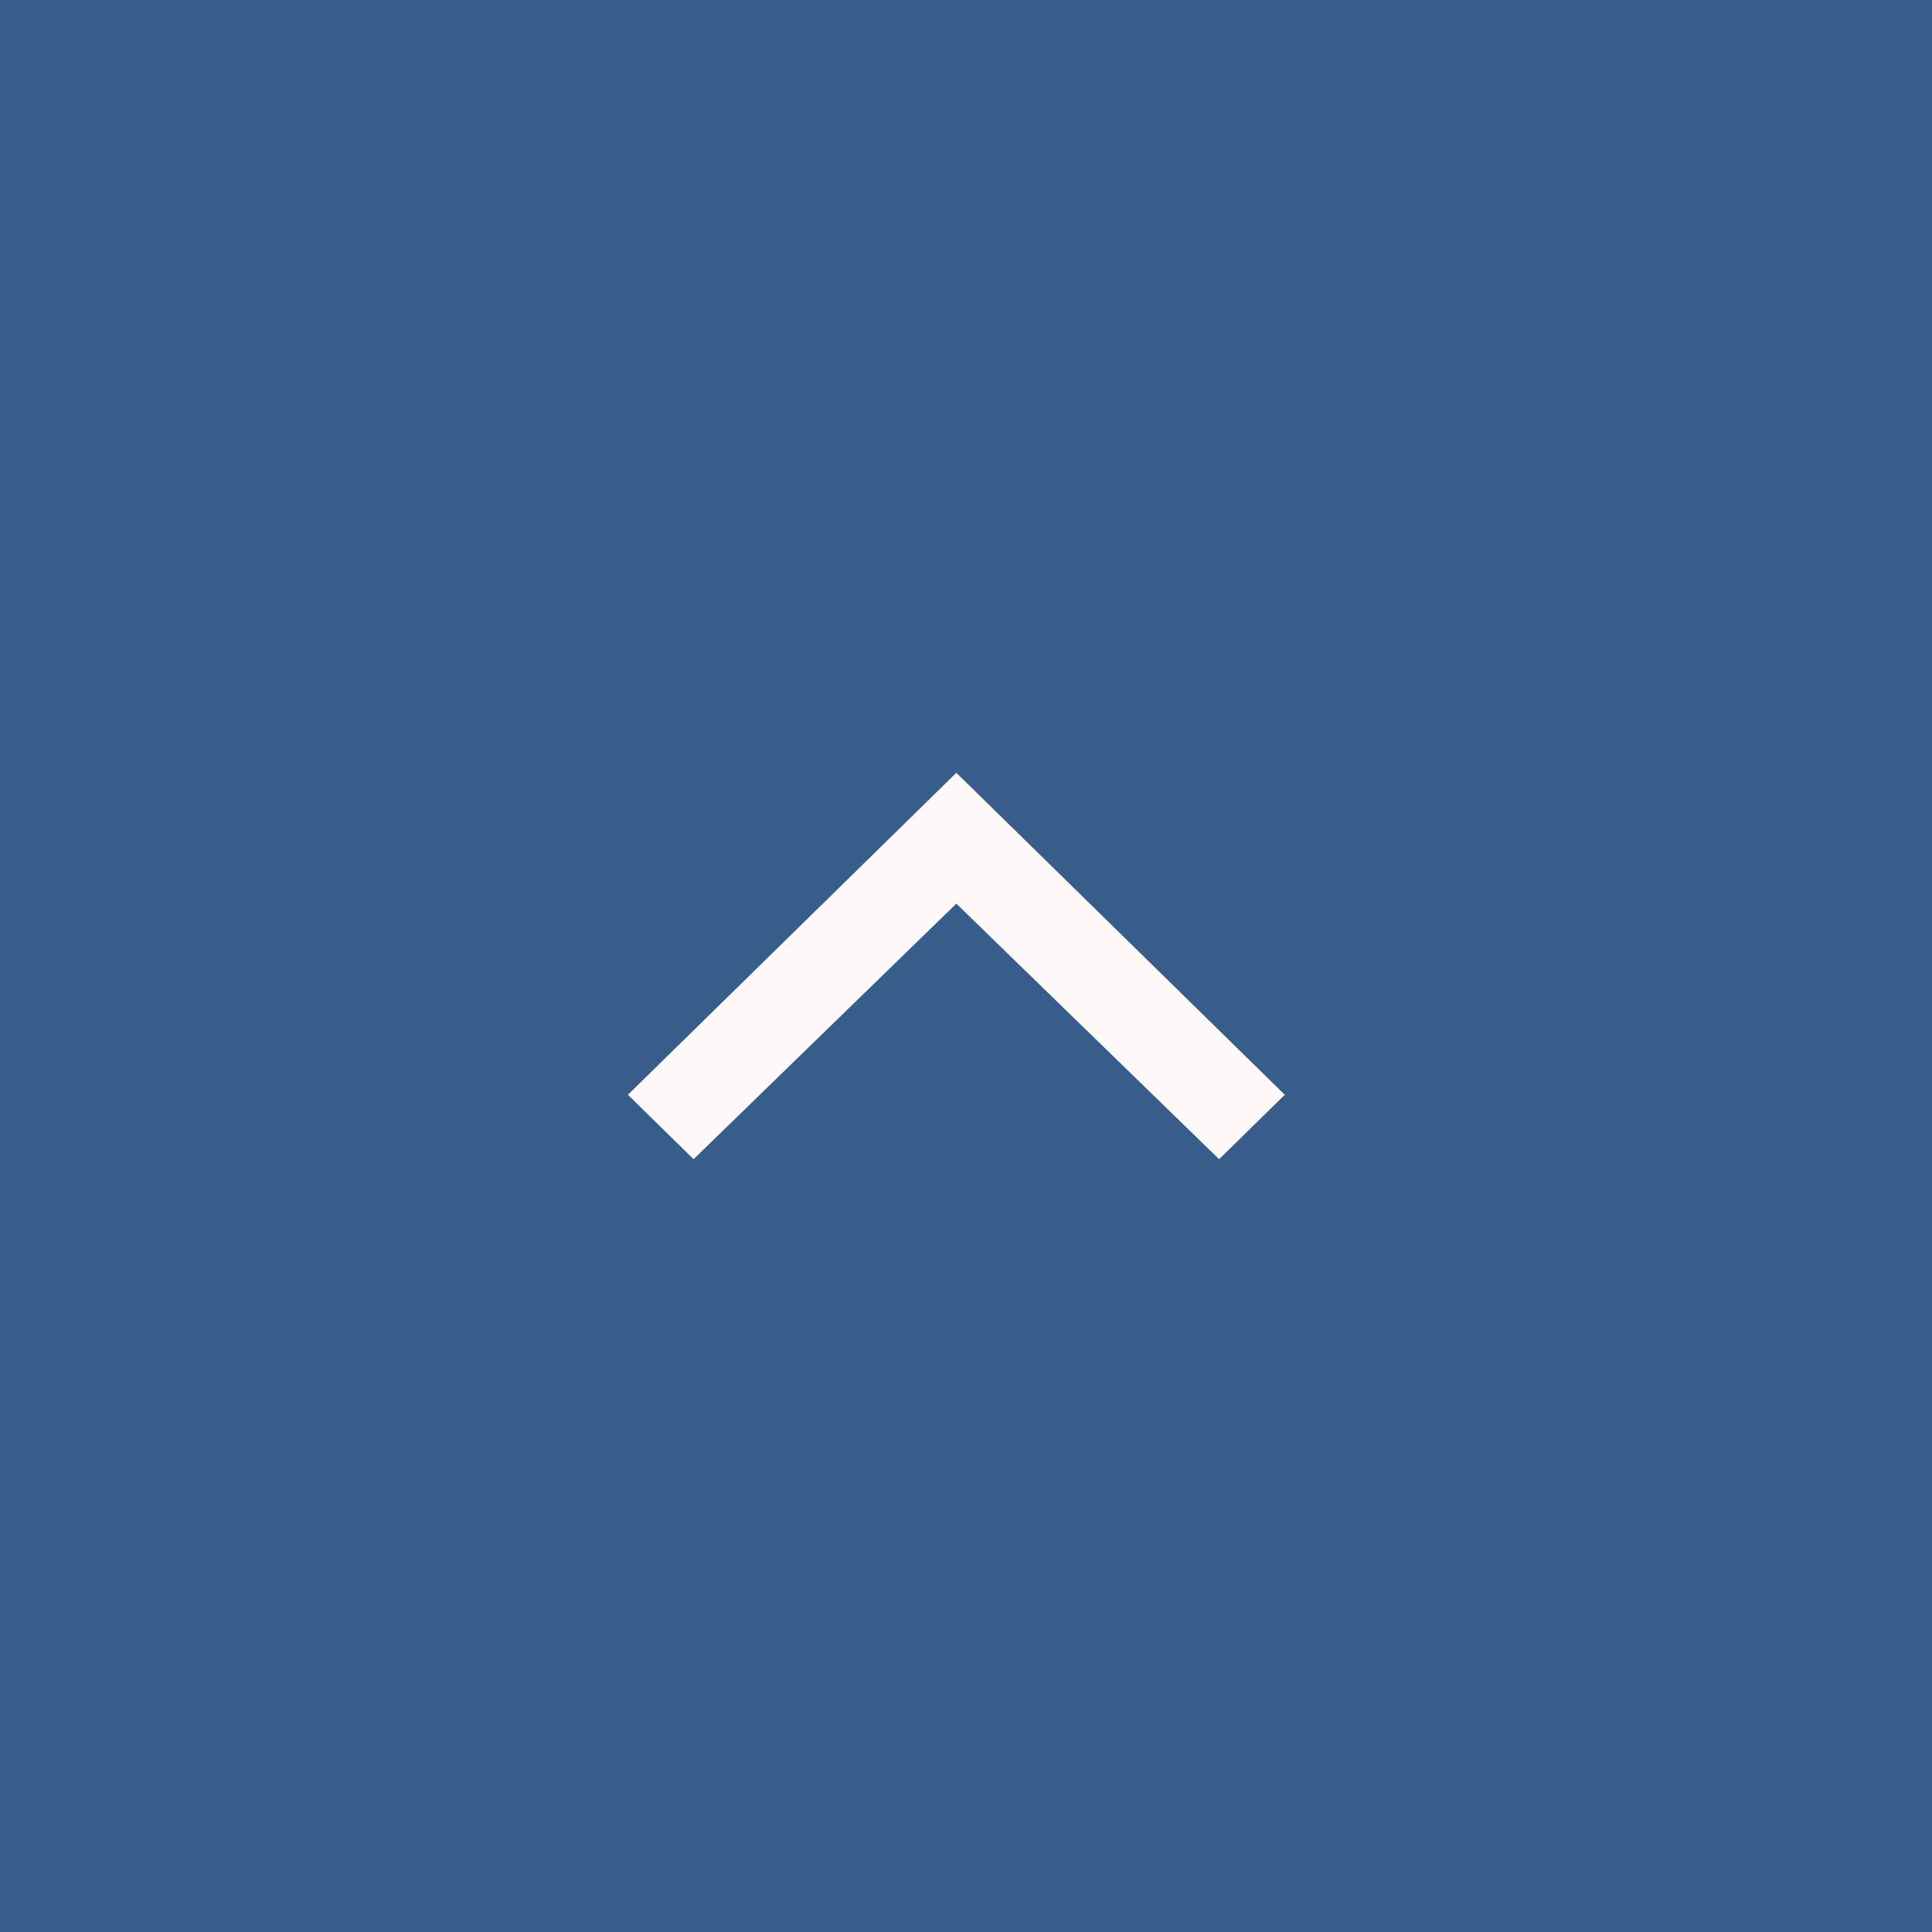 <svg width="35" height="35" viewBox="0 0 35 35" fill="none" xmlns="http://www.w3.org/2000/svg">
<rect x="0" y="0" width="35" height="35" fill="#333333" stroke="none"/>
<rect y="35" width="35" height="35" transform="rotate(-90 0 35)" fill="#375D8A"/>
<path fill-rule="evenodd" clip-rule="evenodd" d="M12.565 21L17.325 16.37L22.085 21L23.275 19.833L17.325 14L11.375 19.833L12.565 21Z" fill="#FFF8F8"/>
</svg>
